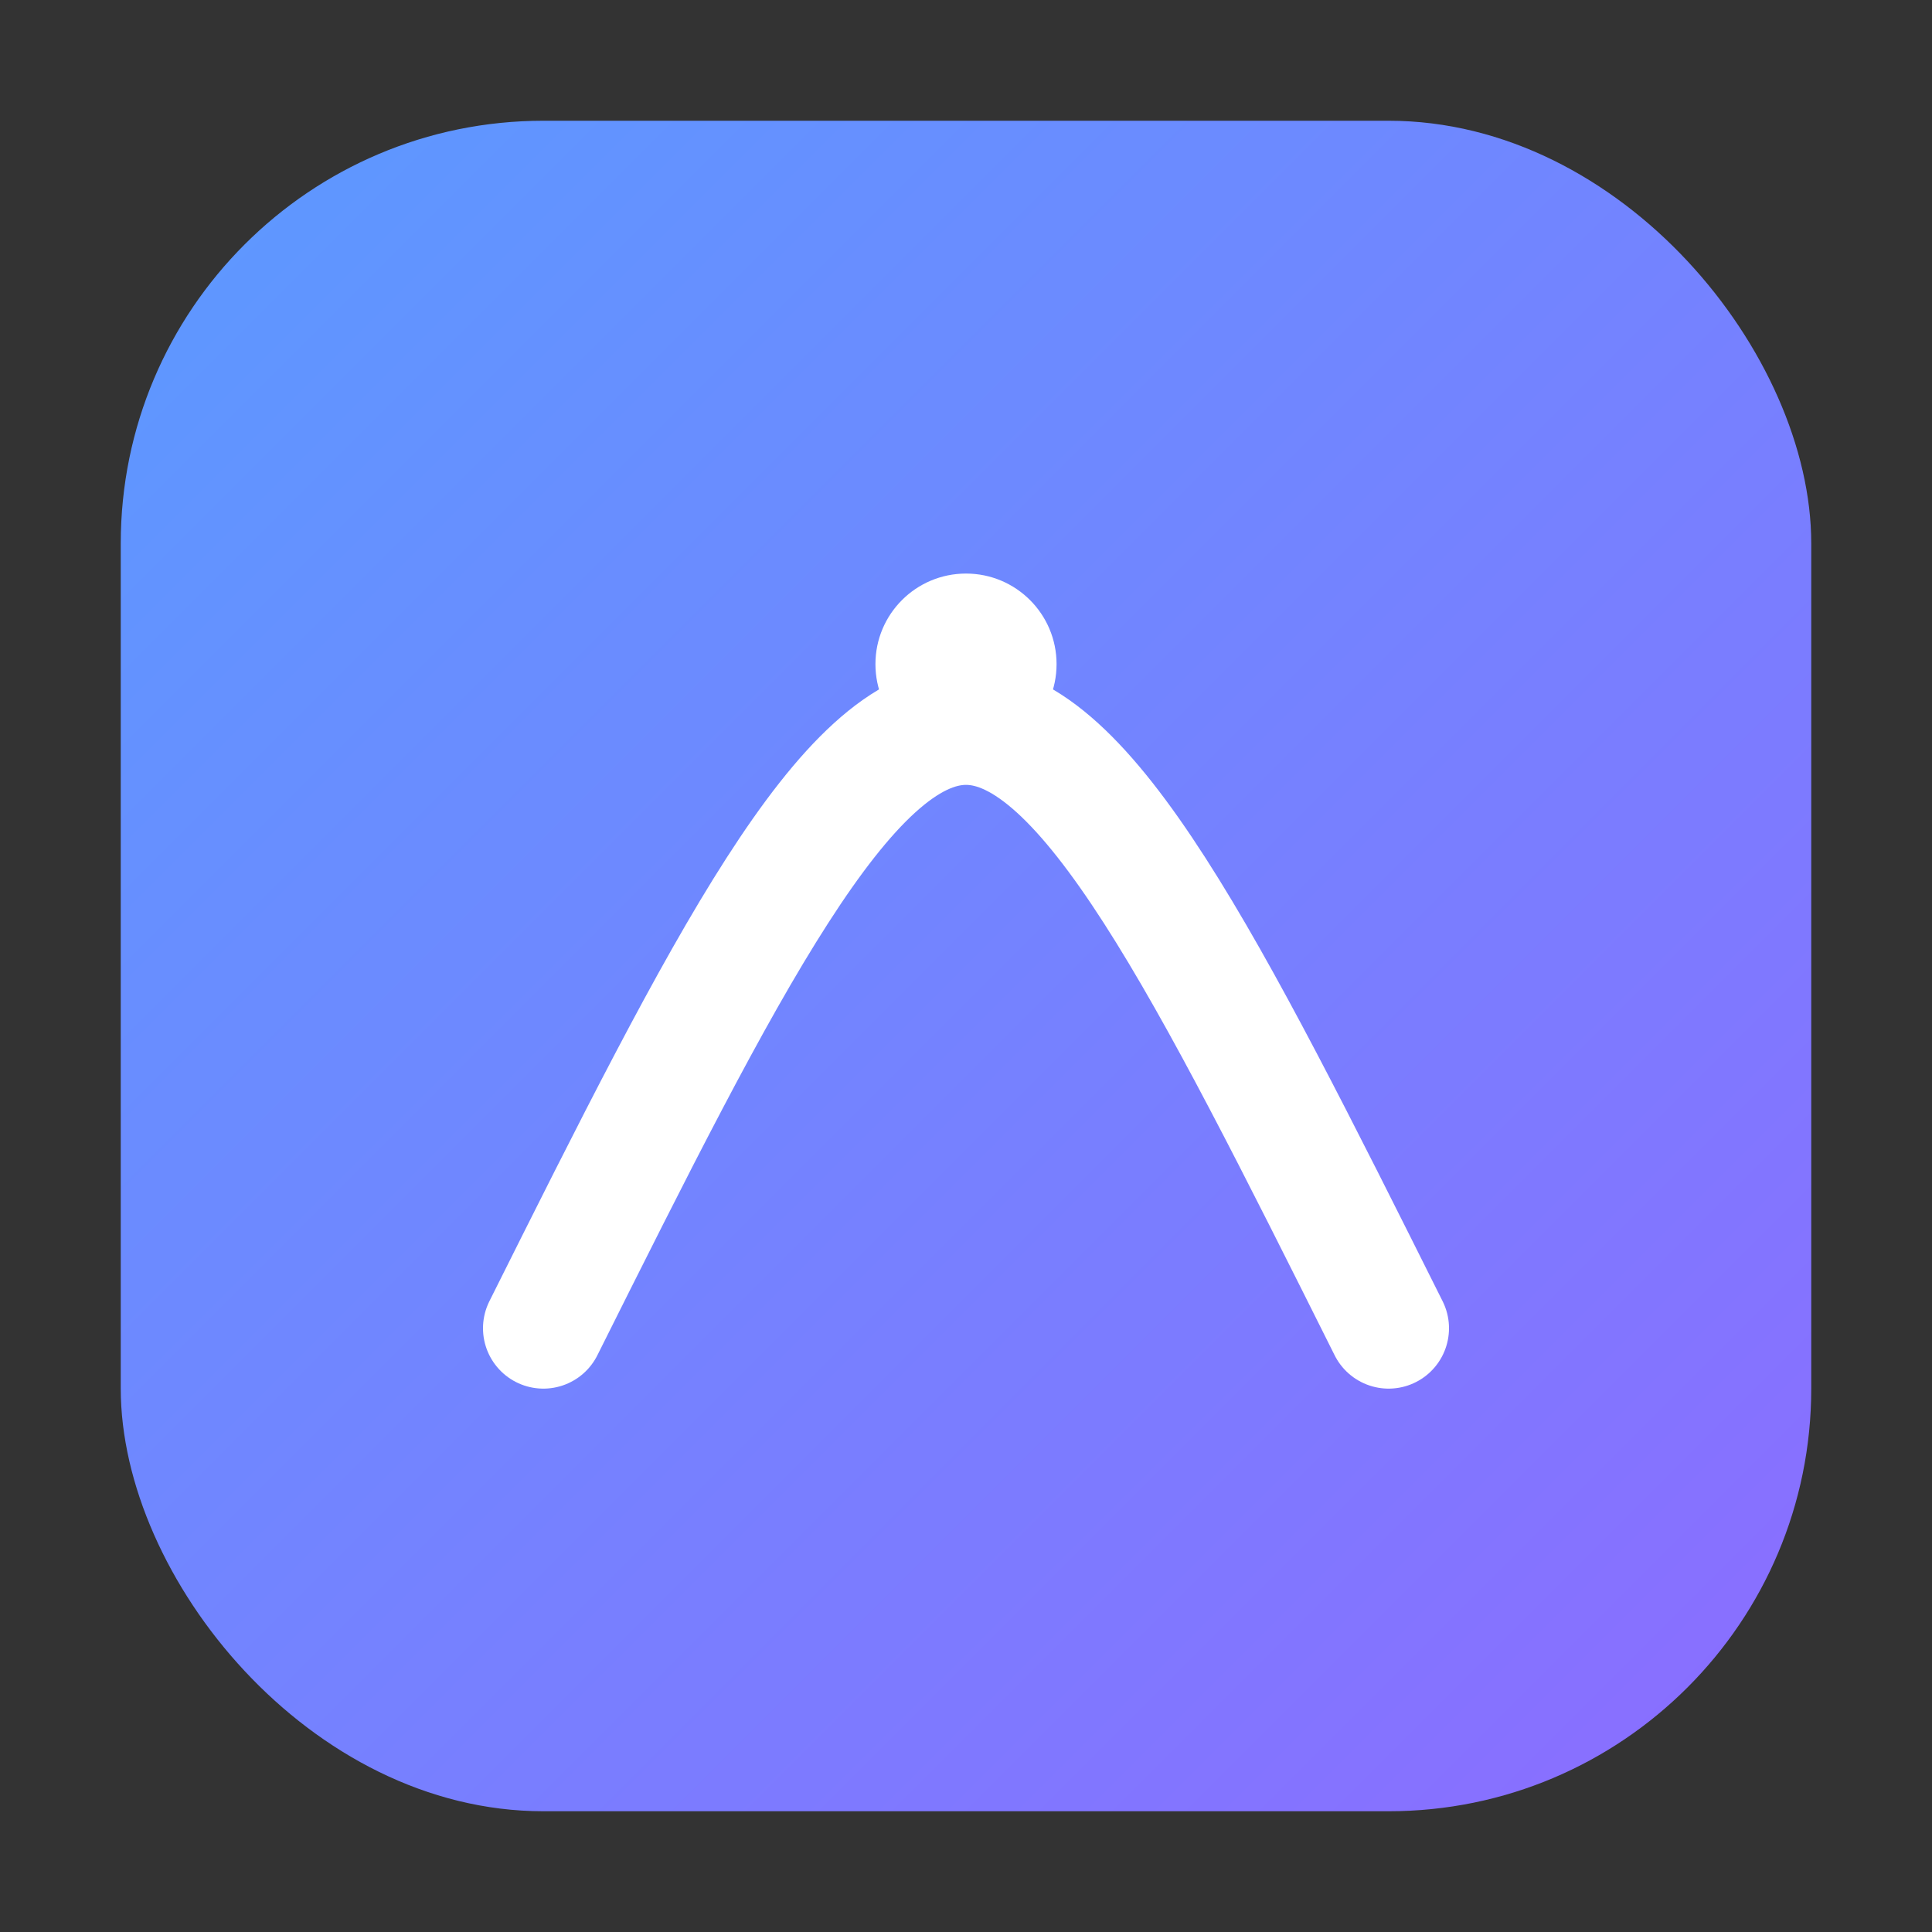<svg xmlns="http://www.w3.org/2000/svg" viewBox="0 0 64 64">
  <rect x="0" y="0" width="64" height="64" fill="#333333" stroke="none"/>
  <defs>
    <linearGradient id="g" x1="0" x2="1" y1="0" y2="1">
      <stop offset="0" stop-color="#5b9aff"/>
      <stop offset="1" stop-color="#8c6cff"/>
    </linearGradient>
  </defs>
  <rect x="4" y="4" width="56" height="56" rx="14" fill="url(#g)"/>
  <path d="M18 44c6-12 10-20 14-20s8 8 14 20" fill="none" stroke="#fff" stroke-width="4" stroke-linecap="round"/>
  <circle cx="32" cy="22" r="3" fill="#fff"/>
</svg>
